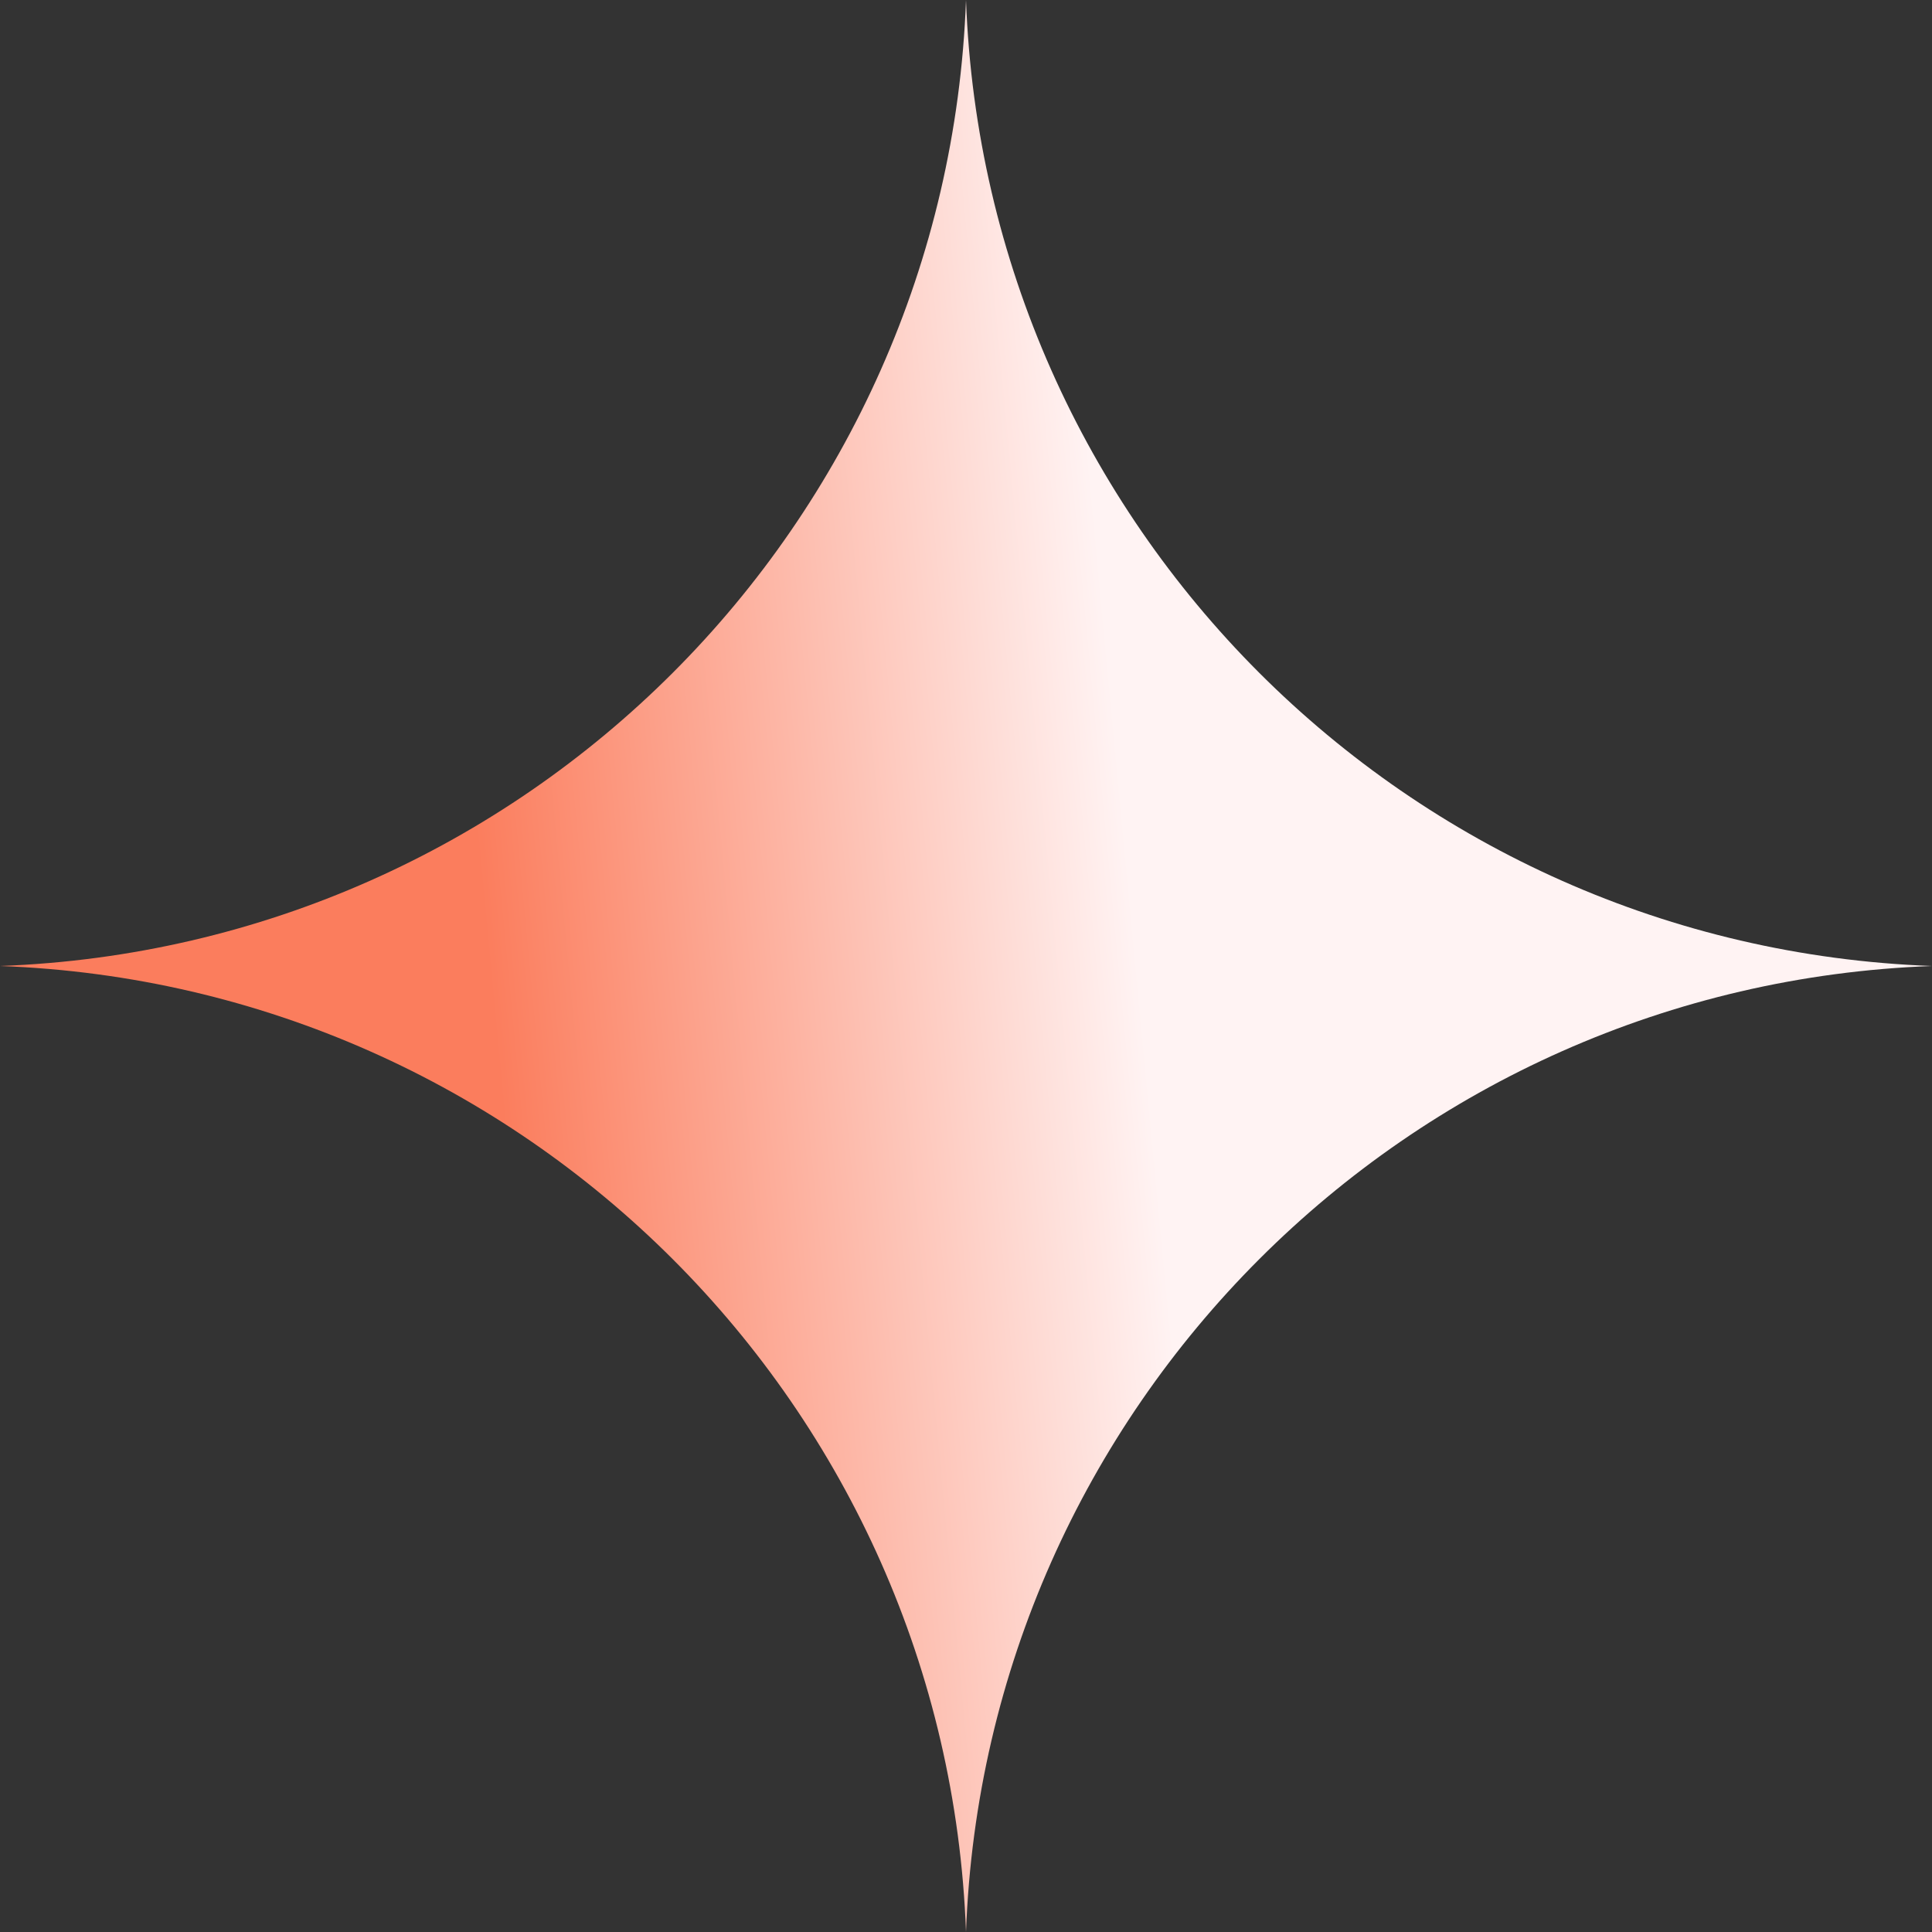 <svg width="45" height="45" viewBox="0 0 45 45" fill="none" xmlns="http://www.w3.org/2000/svg">
<rect x="0" y="0" width="45" height="45" fill="#333333" stroke="none"/>
<path d="M22.5 -1.96701e-06C22.052 12.236 12.236 22.052 1.84768e-06 22.5C12.236 22.948 22.052 32.764 22.5 45C22.948 32.764 32.764 22.948 45 22.5C32.764 22.052 22.948 12.236 22.5 -1.96701e-06Z" fill="url(#paint0_linear_302_3824)"/>
<defs>
<linearGradient id="paint0_linear_302_3824" x1="26.095" y1="18.192" x2="11.102" y2="19.609" gradientUnits="userSpaceOnUse">
<stop stop-color="#FFF3F3"/>
<stop offset="1" stop-color="#FB7D5D"/>
</linearGradient>
</defs>
</svg>
